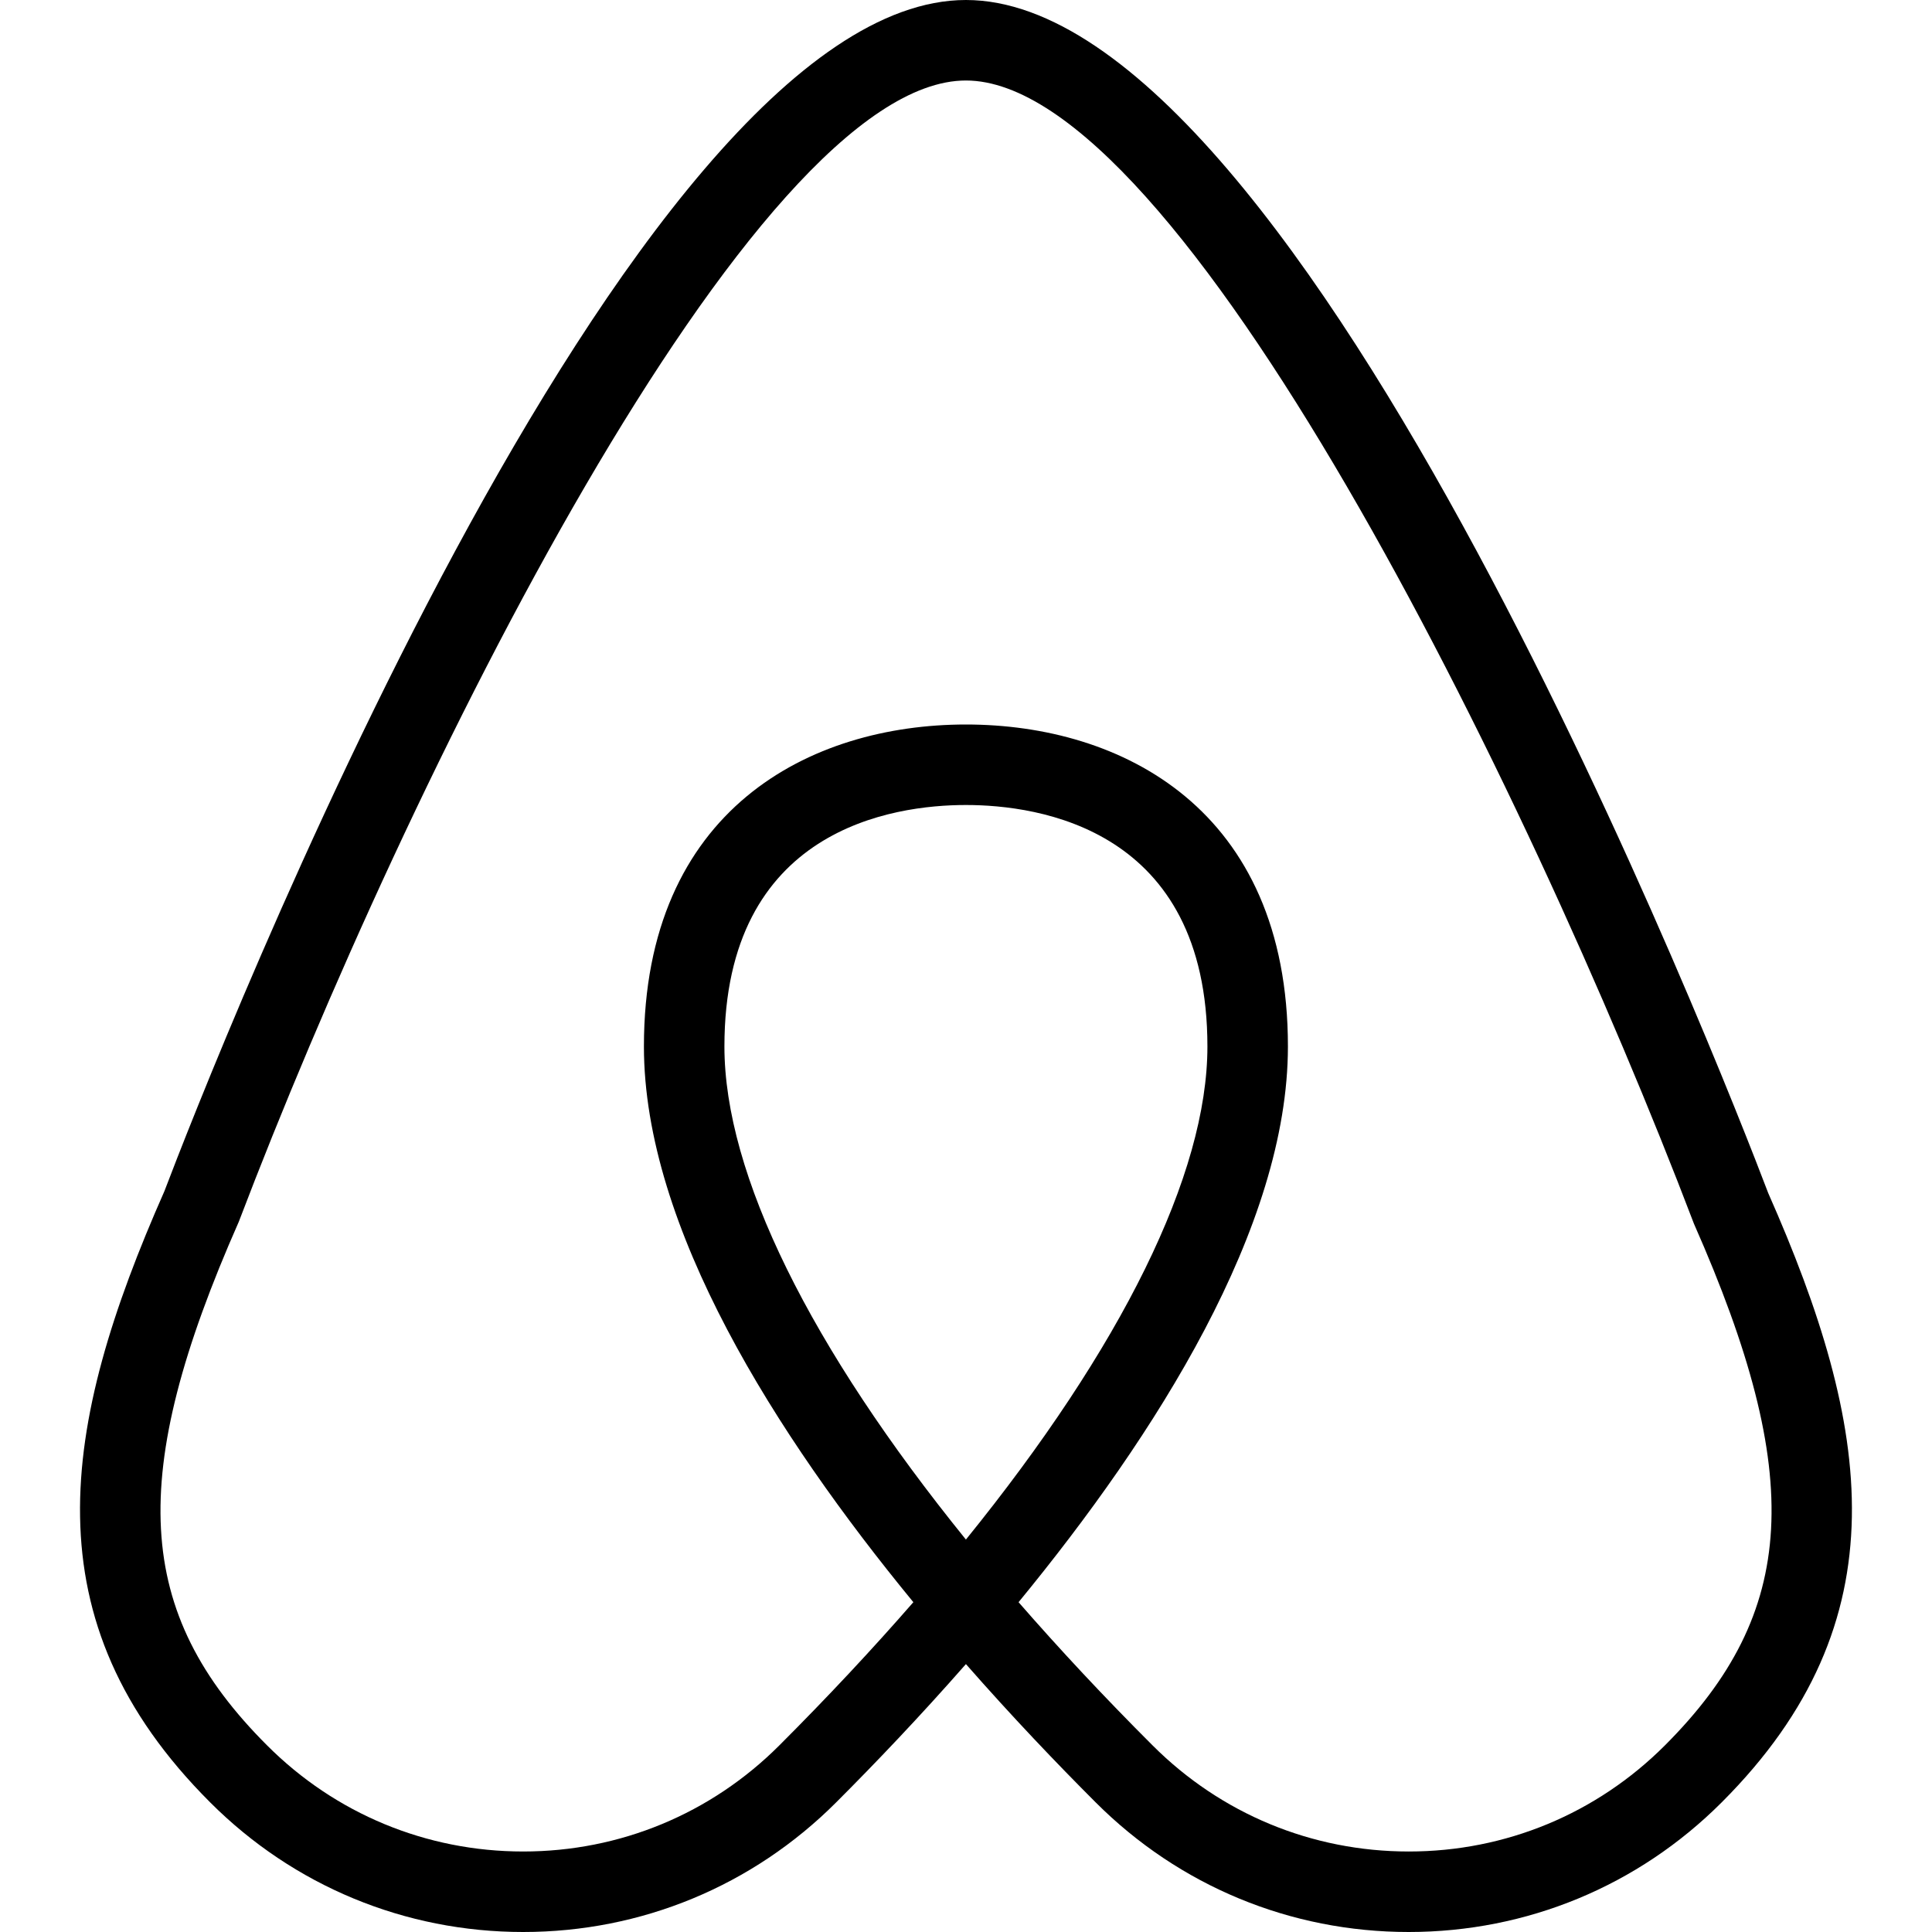 <?xml version="1.0" ?><svg id="Layer_1" style="enable-background:new 0 0 24 24;" version="1.1" viewBox="0 0 24 24" xml:space="preserve" xmlns="http://www.w3.org/2000/svg" xmlns:xlink="http://www.w3.org/1999/xlink"><g><g><path d="M17.499,24c-1.469,0-2.851-0.572-3.889-1.611c-0.482-0.482-1.039-1.065-1.611-1.717c-0.572,0.652-1.129,1.235-1.611,1.717    C9.35,23.428,7.968,24,6.499,24s-2.851-0.572-3.889-1.611c-2.258-2.257-1.86-4.667-0.568-7.591C2.61,13.305,7.796,0,11.999,0    s9.39,13.305,9.967,14.822c1.282,2.899,1.68,5.31-0.578,7.567C20.35,23.428,18.968,24,17.499,24z M12.653,19.903    c0.508,0.583,1.063,1.178,1.665,1.779c0.85,0.85,1.979,1.318,3.182,1.318s2.332-0.468,3.182-1.318    c1.651-1.651,1.745-3.346,0.361-6.48C18.945,9.696,14.647,1,11.999,1S5.054,9.696,2.966,15.178    c-1.394,3.158-1.3,4.854,0.352,6.504C4.167,22.532,5.297,23,6.499,23s2.332-0.468,3.182-1.318    c0.602-0.602,1.157-1.196,1.665-1.779C9.639,17.825,7.999,15.245,7.999,13c0-2.949,2.066-4,4-4s4,1.051,4,4    C15.999,15.245,14.36,17.825,12.653,19.903z M11.999,10c-0.902,0-3,0.292-3,3c0,1.586,1.067,3.738,3,6.125    c1.933-2.386,3-4.538,3-6.125C14.999,10.292,12.902,10,11.999,10z"/></g></g><g/><g/><g/><g/><g/><g/><g/><g/><g/><g/><g/><g/><g/><g/><g/></svg>